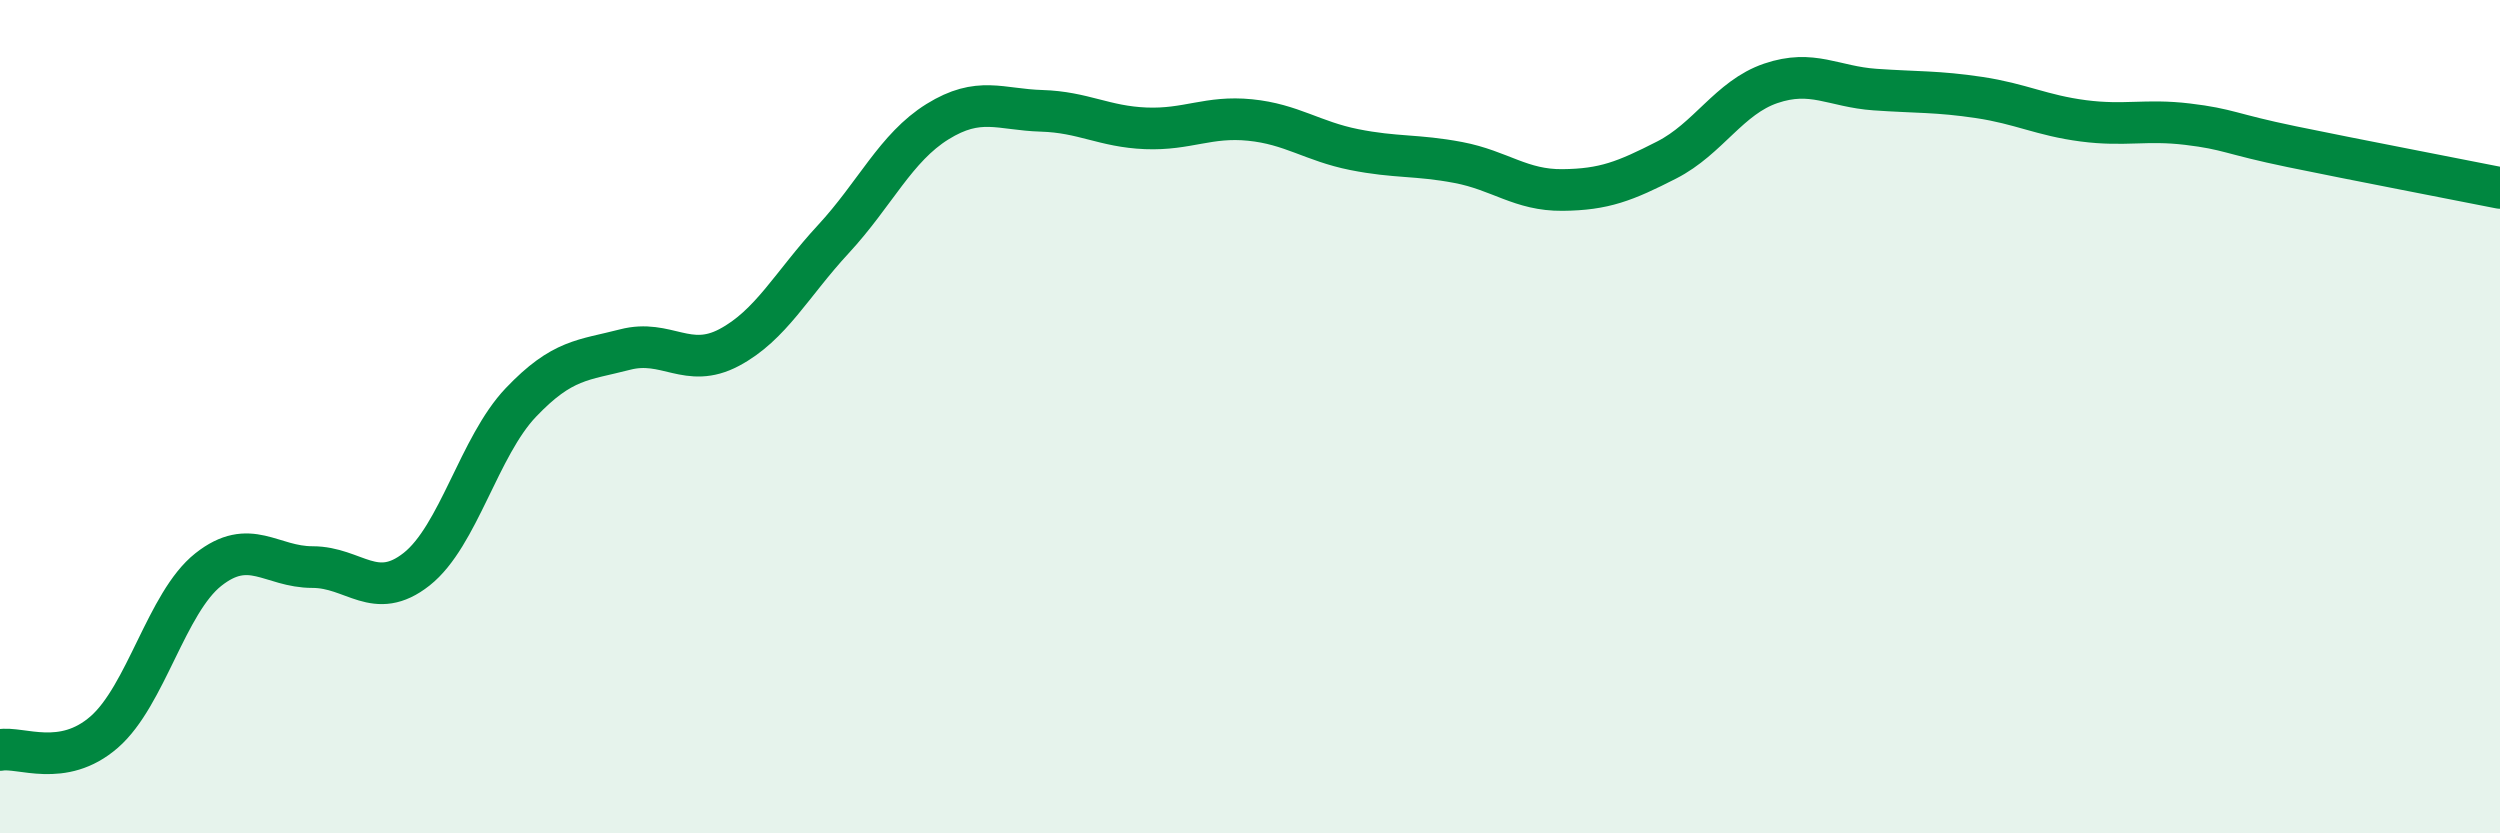 
    <svg width="60" height="20" viewBox="0 0 60 20" xmlns="http://www.w3.org/2000/svg">
      <path
        d="M 0,18 C 0.5,17.91 1.5,18.44 2.5,17.57 C 3.5,16.7 4,14.46 5,13.67 C 6,12.88 6.5,13.61 7.5,13.61 C 8.5,13.61 9,14.45 10,13.66 C 11,12.87 11.5,10.71 12.5,9.66 C 13.5,8.61 14,8.65 15,8.39 C 16,8.13 16.5,8.87 17.5,8.34 C 18.5,7.81 19,6.82 20,5.74 C 21,4.66 21.5,3.54 22.5,2.92 C 23.5,2.3 24,2.63 25,2.66 C 26,2.69 26.5,3.04 27.5,3.08 C 28.5,3.12 29,2.78 30,2.88 C 31,2.98 31.5,3.39 32.5,3.59 C 33.5,3.79 34,3.71 35,3.9 C 36,4.09 36.5,4.57 37.5,4.56 C 38.5,4.55 39,4.35 40,3.84 C 41,3.33 41.5,2.34 42.5,2 C 43.5,1.66 44,2.08 45,2.15 C 46,2.22 46.5,2.19 47.5,2.34 C 48.5,2.49 49,2.77 50,2.9 C 51,3.03 51.5,2.86 52.5,2.98 C 53.5,3.1 53.5,3.21 55,3.52 C 56.5,3.83 59,4.31 60,4.51L60 20L0 20Z"
        fill="#008740"
        opacity="0.1"
        stroke-linecap="round"
        stroke-linejoin="round"
      />
      <path
        d="M 0,18 C 0.5,17.91 1.5,18.44 2.5,17.57 C 3.5,16.7 4,14.46 5,13.67 C 6,12.88 6.5,13.61 7.5,13.61 C 8.5,13.61 9,14.45 10,13.66 C 11,12.87 11.5,10.71 12.5,9.66 C 13.5,8.61 14,8.65 15,8.39 C 16,8.13 16.5,8.87 17.5,8.34 C 18.5,7.81 19,6.82 20,5.74 C 21,4.66 21.5,3.54 22.5,2.92 C 23.5,2.3 24,2.63 25,2.66 C 26,2.69 26.5,3.04 27.5,3.08 C 28.5,3.12 29,2.78 30,2.88 C 31,2.98 31.5,3.39 32.5,3.59 C 33.5,3.79 34,3.71 35,3.9 C 36,4.09 36.5,4.57 37.5,4.56 C 38.5,4.55 39,4.35 40,3.84 C 41,3.33 41.5,2.34 42.5,2 C 43.5,1.66 44,2.08 45,2.15 C 46,2.22 46.5,2.19 47.5,2.34 C 48.5,2.49 49,2.77 50,2.9 C 51,3.03 51.5,2.86 52.5,2.98 C 53.5,3.1 53.5,3.21 55,3.52 C 56.5,3.83 59,4.31 60,4.51"
        stroke="#008740"
        stroke-width="1"
        fill="none"
        stroke-linecap="round"
        stroke-linejoin="round"
      />
    </svg>
  